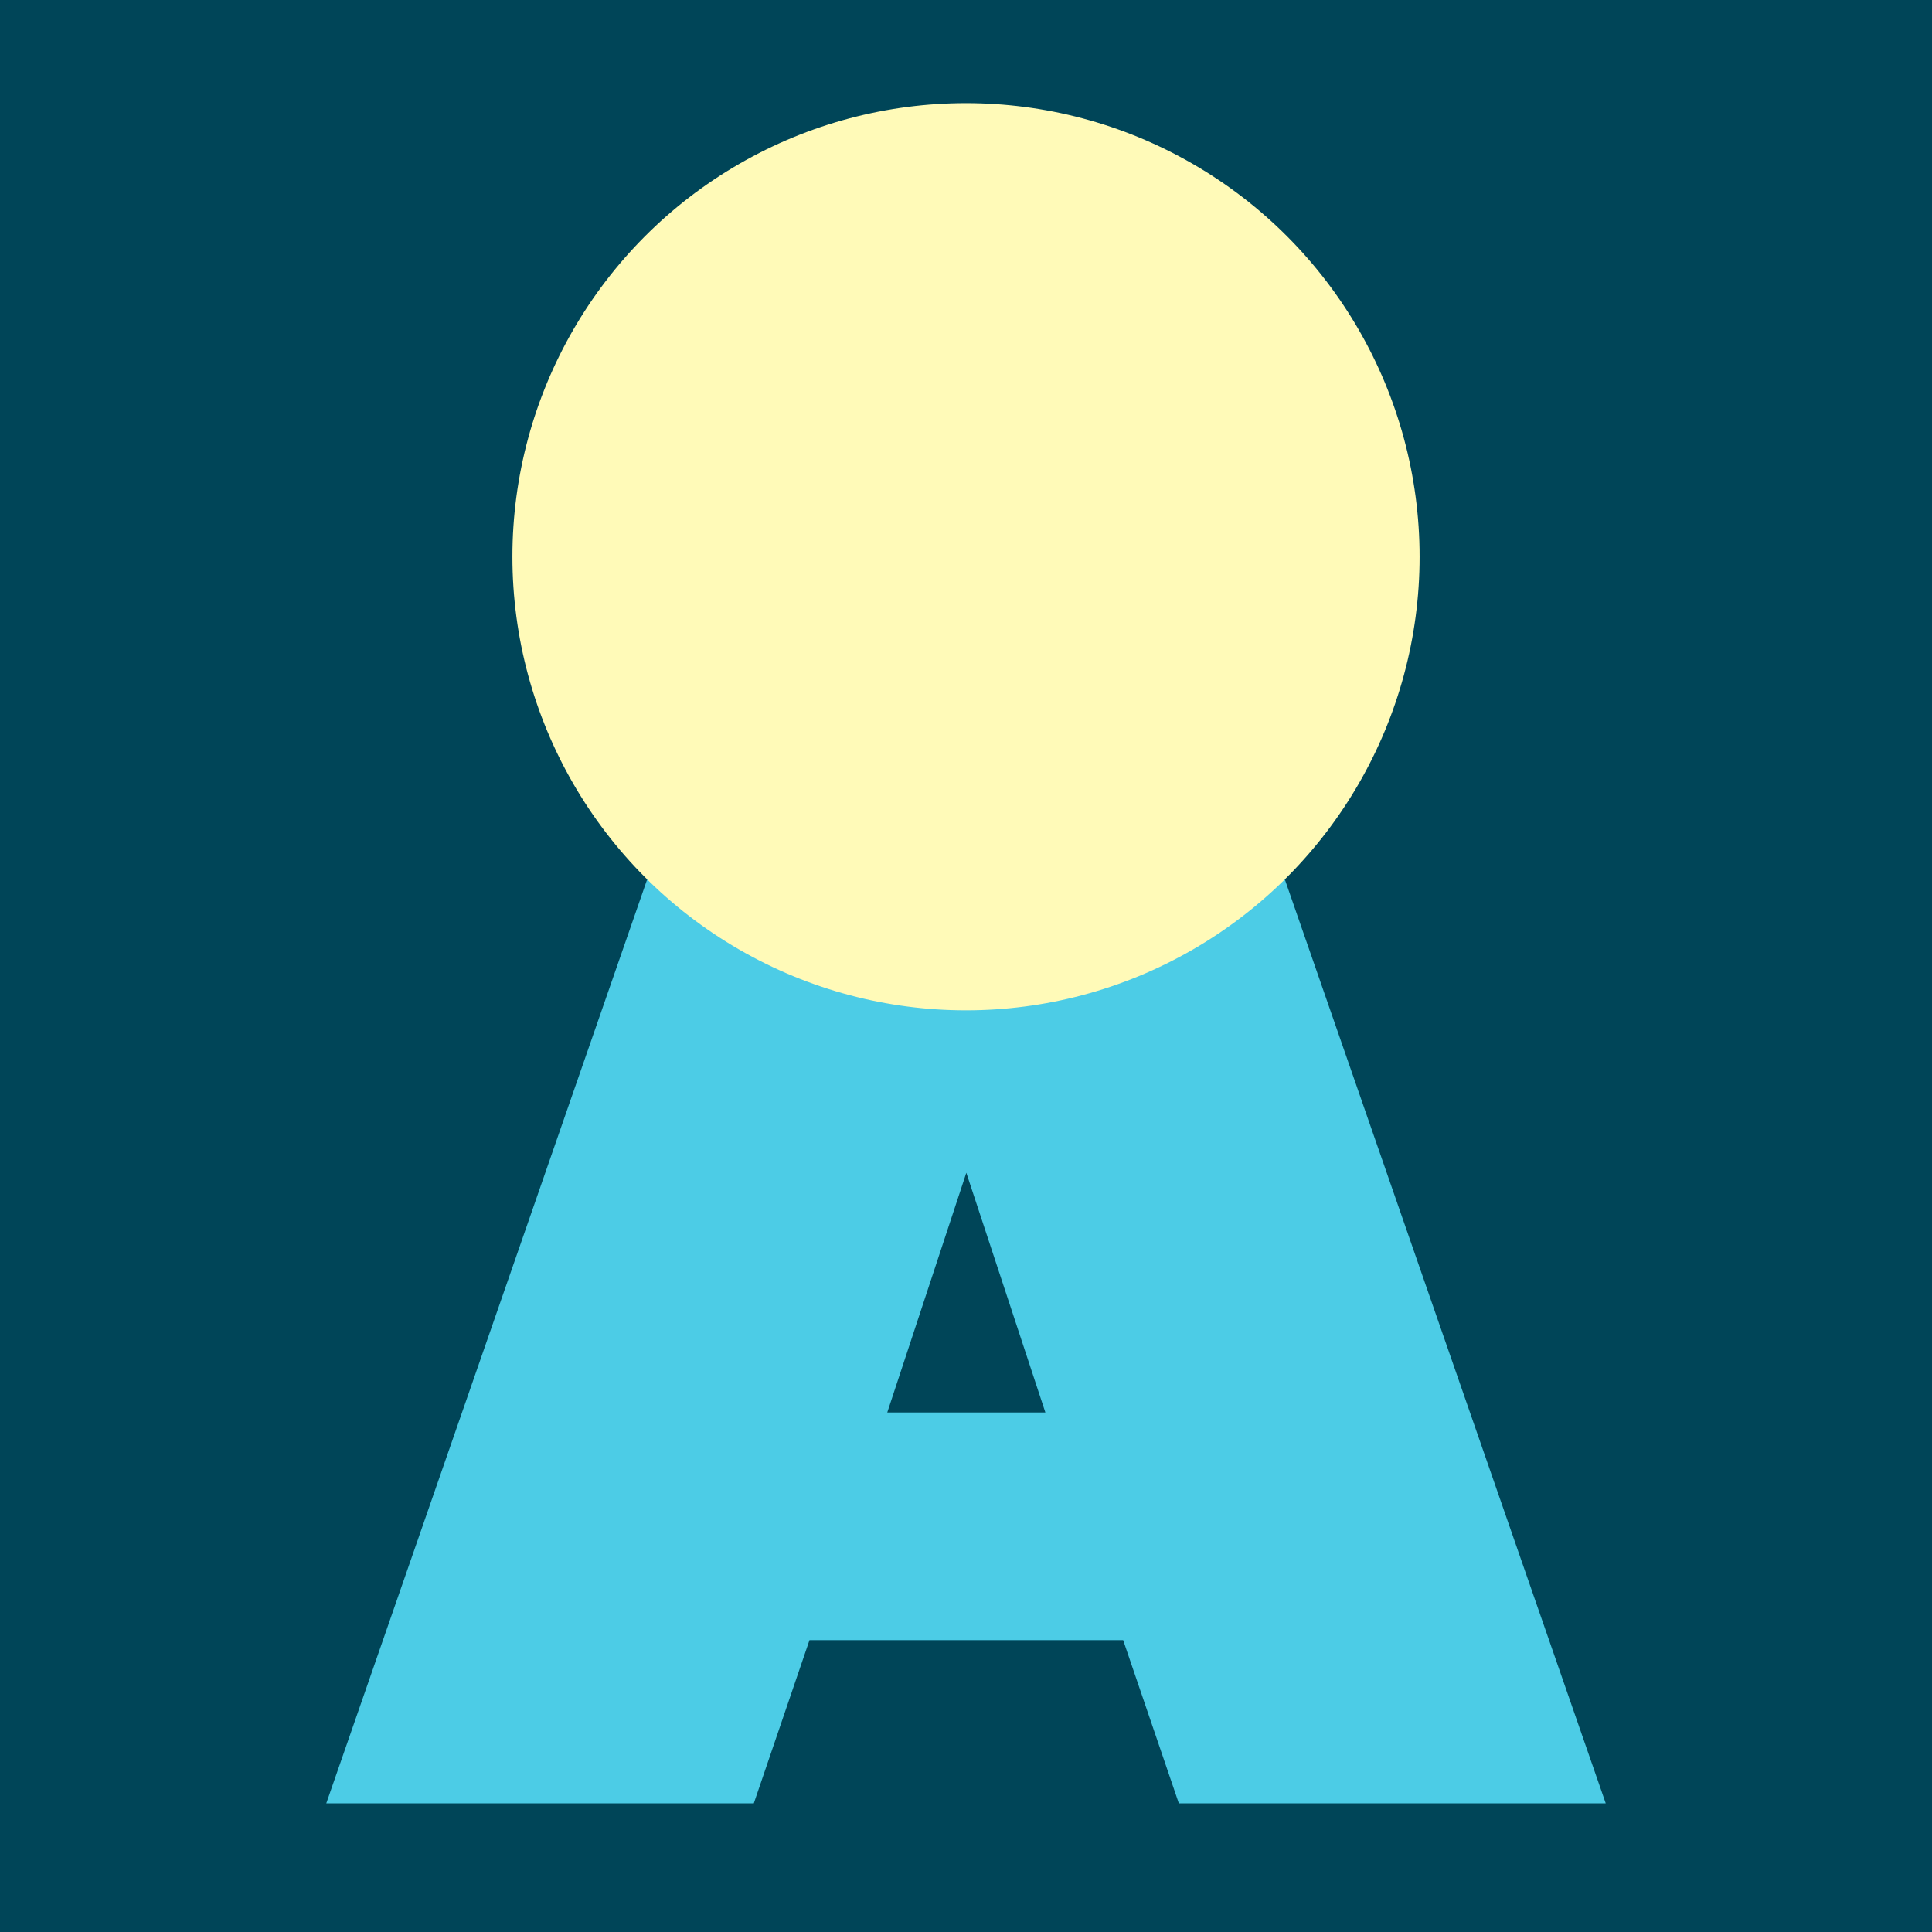 <?xml version="1.0" encoding="UTF-8" standalone="no"?>
<!-- Created with Inkscape (http://www.inkscape.org/) -->

<svg
   width="1024"
   height="1024"
   viewBox="0 0 270.933 270.933"
   version="1.1"
   xmlns="http://www.w3.org/2000/svg"
   xmlns:svg="http://www.w3.org/2000/svg">
  <rect x="-10" y="-10" width="300" height="300" fill="#004558ff" stroke="none" />
  <g>
    <path
       d="M 105.711,252.89 H 45.755 L 92.762,117.546 h 85.41 l 47.007,135.344 h -59.867 l -7.805,-22.883 h -43.991 z m 18.714,-54.812 h 22.173 l -11.086,-33.614 z" 
       stroke="none"
       fill="#4ccce6"/>
    <circle
       style="fill:#fffab8;fill-opacity:1;stroke:#000000;stroke-width:0;stroke-dasharray:none;stroke-opacity:1"
       cx="135.467"
       cy="78.073"
       r="63.61" />
  </g>
</svg>
